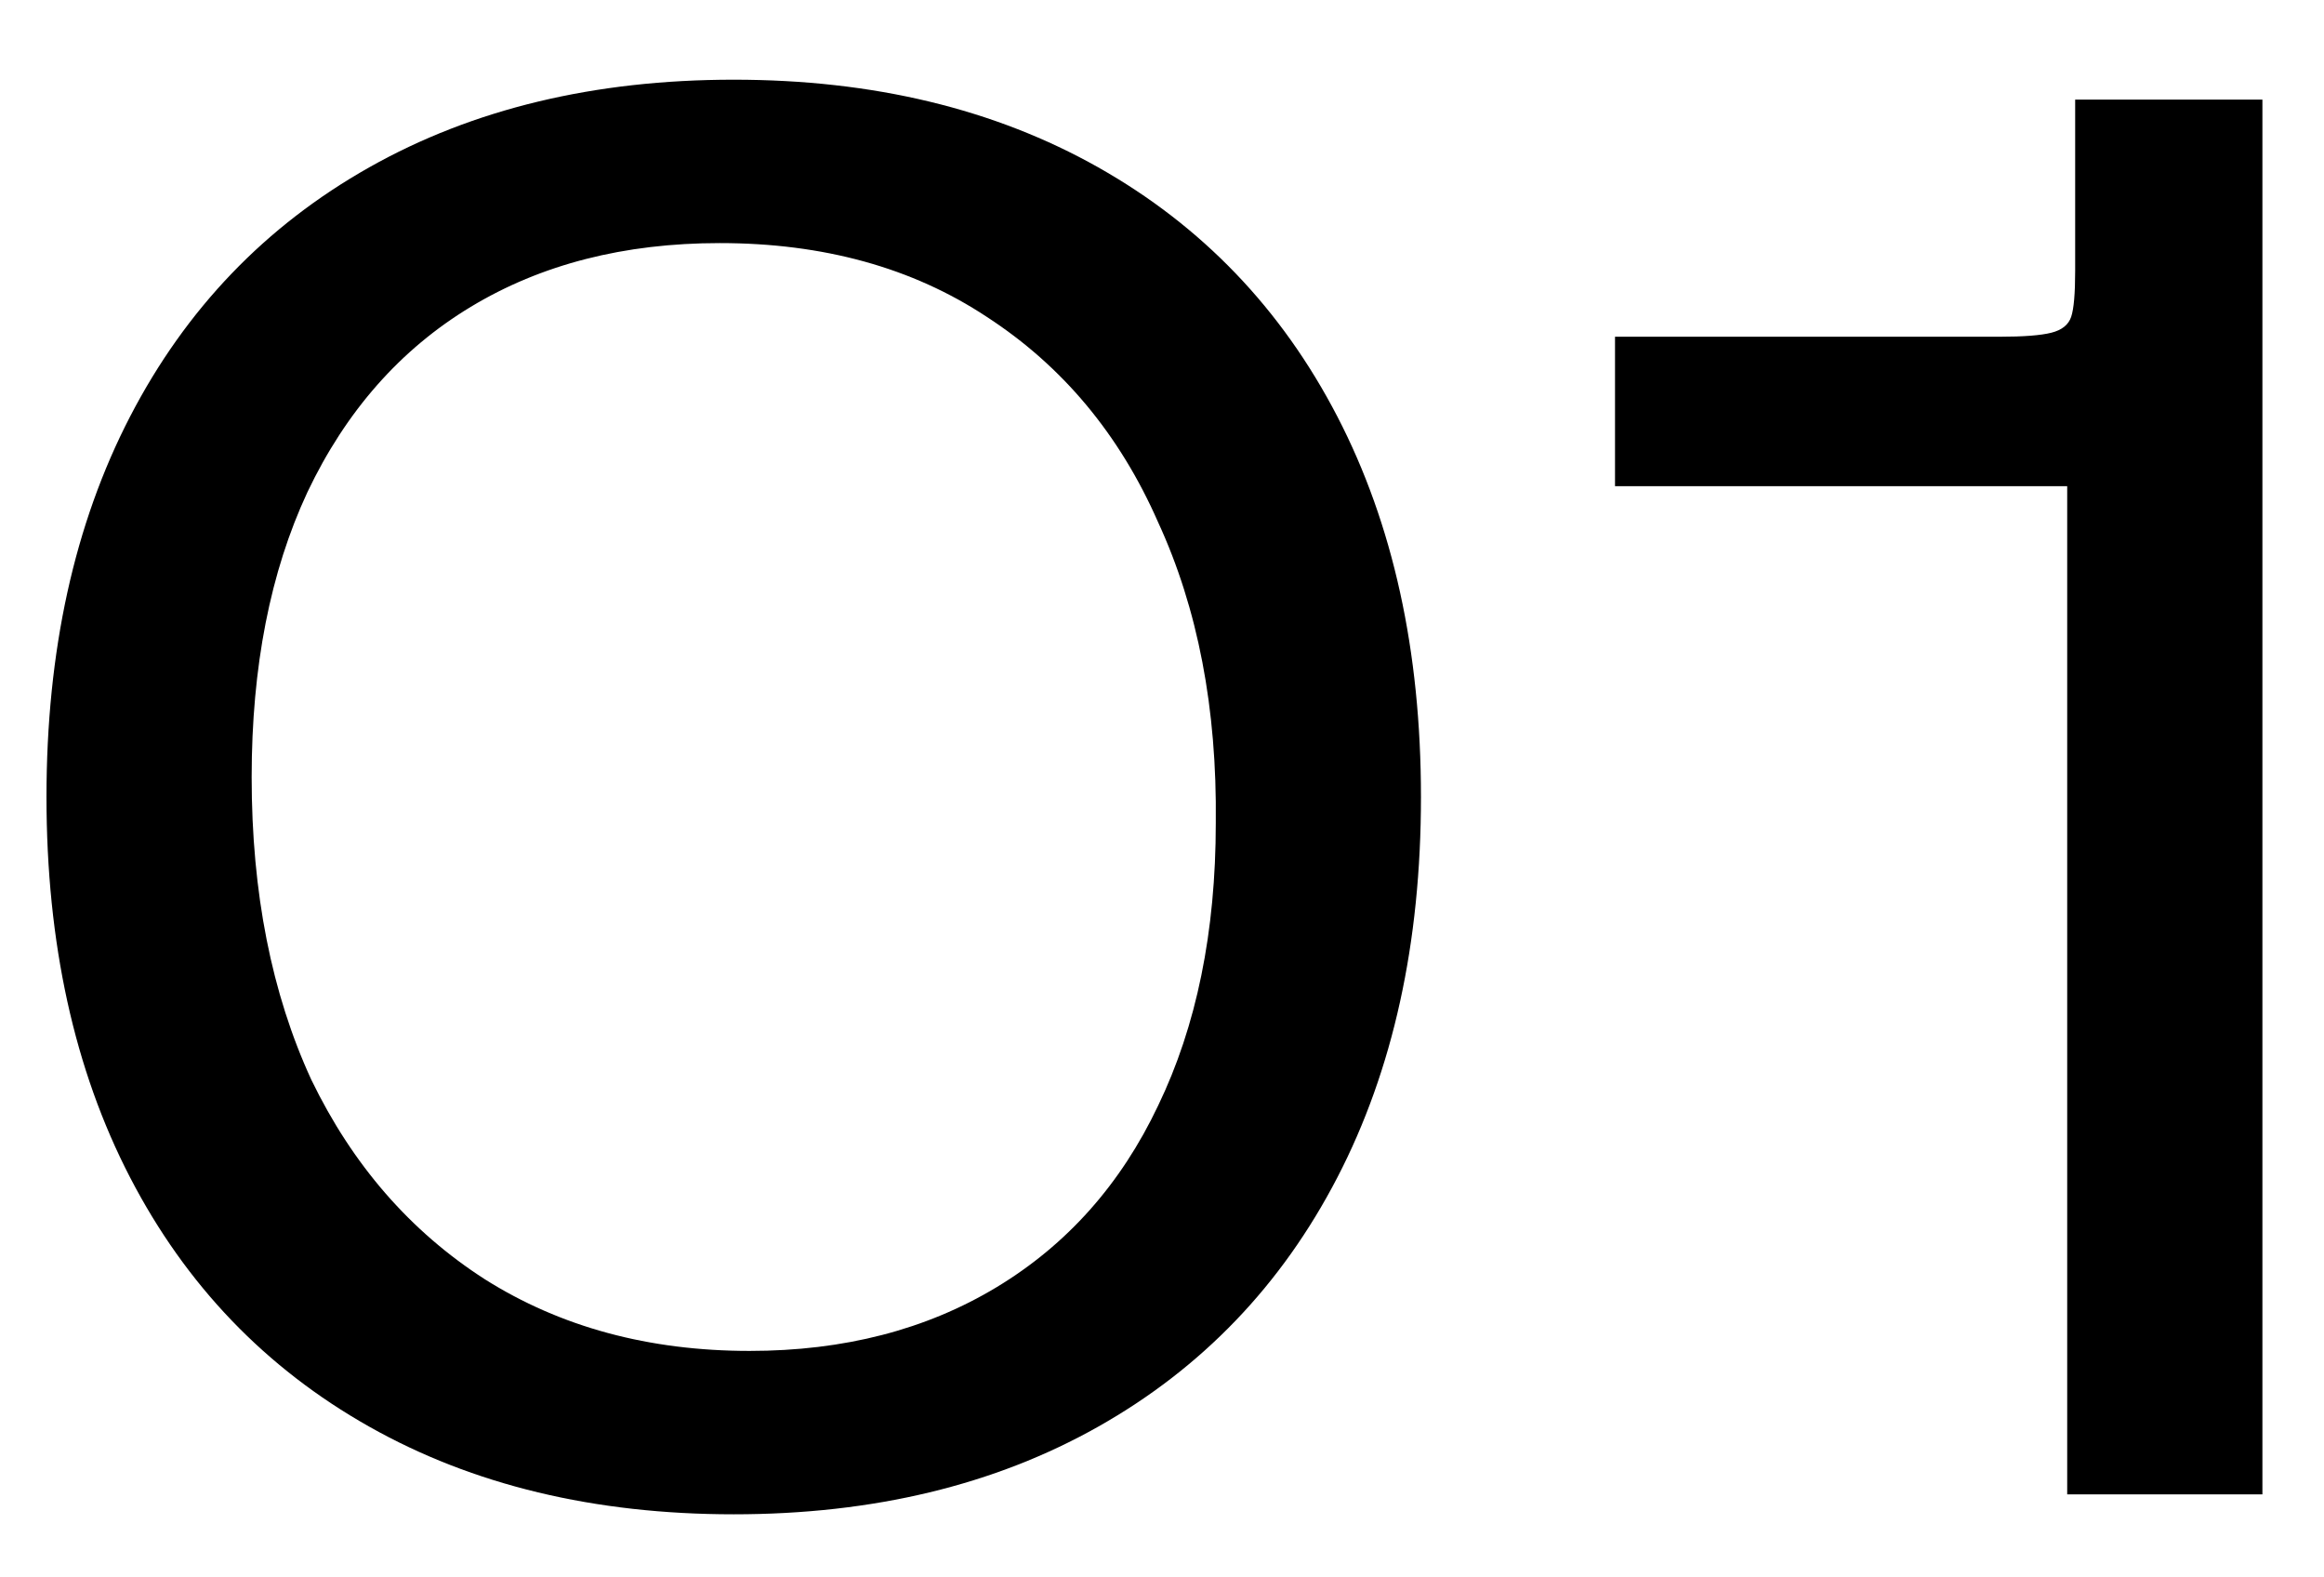 <svg width="28" height="19" viewBox="0 0 28 19" fill="none" xmlns="http://www.w3.org/2000/svg">
<path d="M8.84 18.24C7.16 18.24 5.696 17.888 4.448 17.184C3.2 16.48 2.24 15.48 1.568 14.184C0.896 12.888 0.56 11.36 0.56 9.6C0.56 7.84 0.896 6.312 1.568 5.016C2.24 3.72 3.2 2.72 4.448 2.016C5.696 1.312 7.16 0.96 8.84 0.96C10.52 0.96 11.984 1.312 13.232 2.016C14.48 2.72 15.44 3.72 16.112 5.016C16.784 6.312 17.12 7.84 17.12 9.6C17.12 11.36 16.784 12.888 16.112 14.184C15.44 15.48 14.48 16.48 13.232 17.184C11.984 17.888 10.52 18.24 8.84 18.24ZM9.032 16.272C10.168 16.272 11.16 16.016 12.008 15.504C12.856 14.992 13.504 14.264 13.952 13.32C14.416 12.36 14.648 11.224 14.648 9.912C14.664 8.536 14.432 7.328 13.952 6.288C13.488 5.232 12.8 4.408 11.888 3.816C10.992 3.224 9.92 2.928 8.672 2.928C7.52 2.928 6.52 3.184 5.672 3.696C4.824 4.208 4.168 4.952 3.704 5.928C3.256 6.888 3.032 8.032 3.032 9.36C3.032 10.752 3.272 11.968 3.752 13.008C4.248 14.032 4.944 14.832 5.84 15.408C6.752 15.984 7.816 16.272 9.032 16.272ZM24.906 5.856H19.458V4.056H24.09C24.378 4.056 24.586 4.04 24.714 4.008C24.842 3.976 24.922 3.912 24.954 3.816C24.986 3.72 25.002 3.536 25.002 3.264V1.2H27.258V18H24.906V5.856Z" fill="black"/>
</svg>
